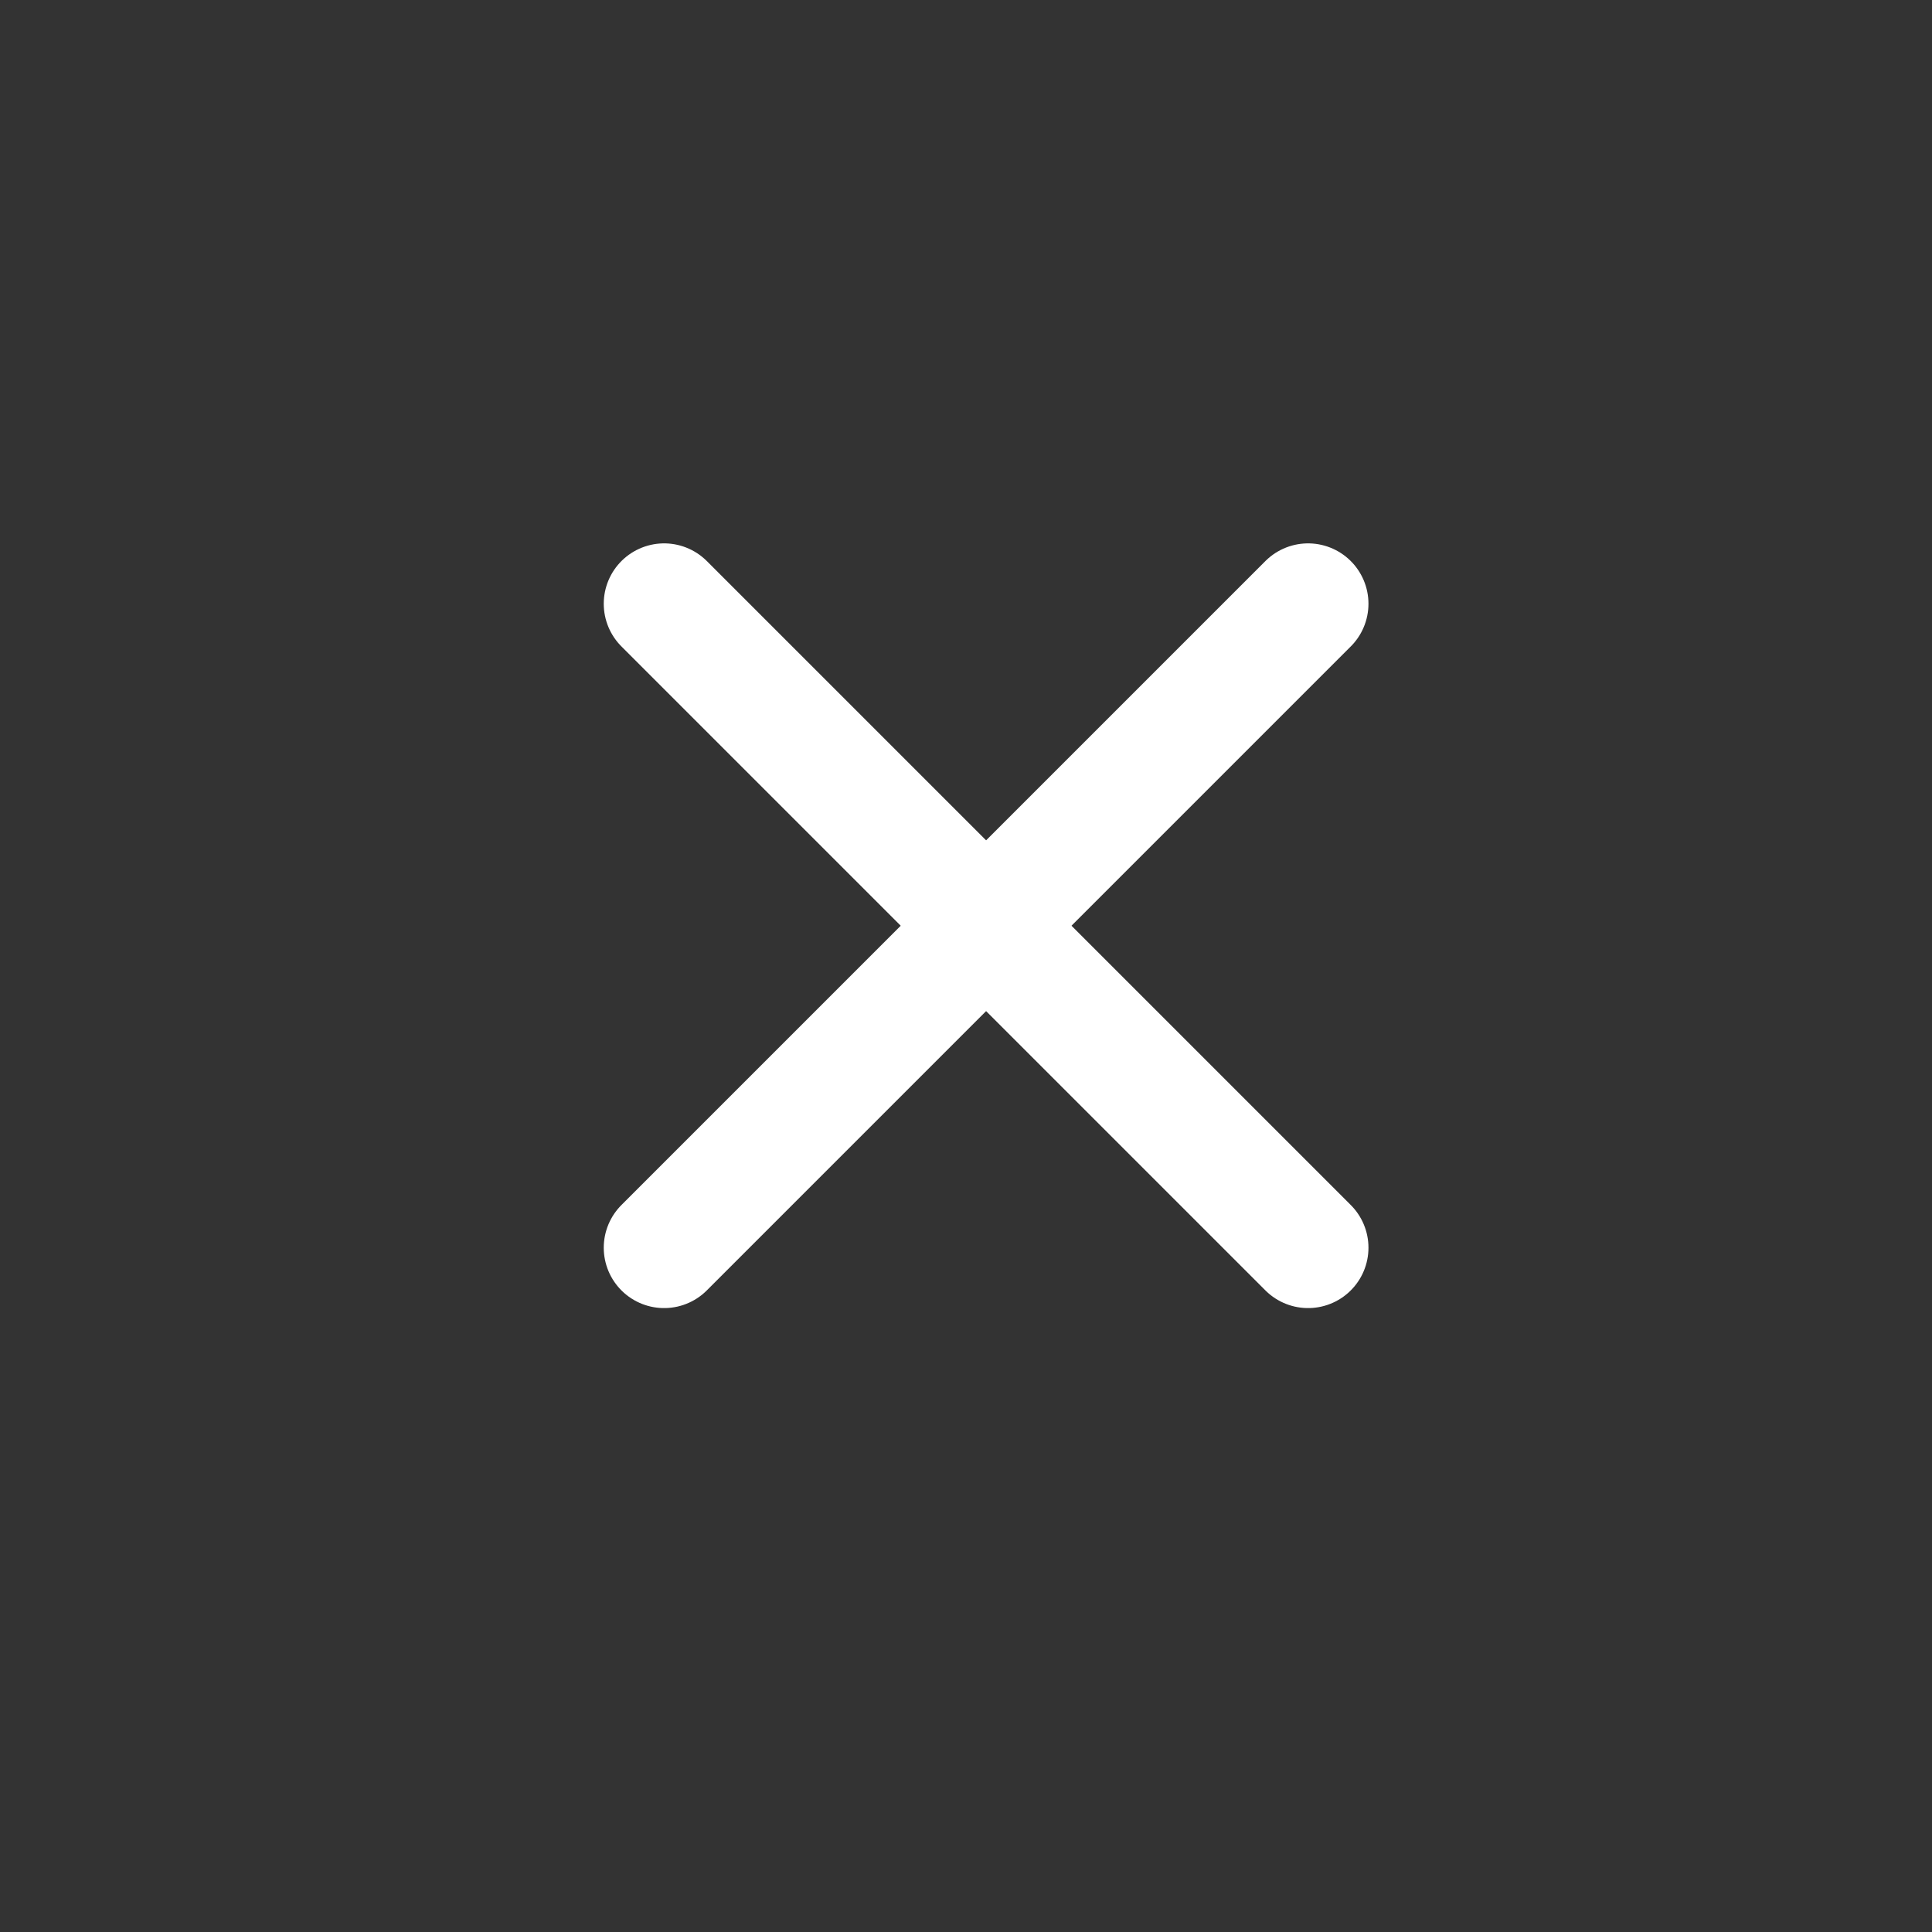 <svg xmlns="http://www.w3.org/2000/svg" width="32" height="32" viewBox="0 0 32 32">
  <rect x="0" y="0" width="32" height="32" fill="#333333" stroke="none"/>
  <g id="Gruppe_25" data-name="Gruppe 25" transform="translate(1519 -3408)">
    <g id="Group" transform="translate(-1518.667 3407.333)">
      <path id="Pfad_103" data-name="Pfad 103" d="M10.667,10.667,21.333,21.333" fill="none" stroke="#fff" stroke-linecap="round" stroke-linejoin="round" stroke-width="2"/>
      <path id="Pfad_104" data-name="Pfad 104" d="M21.333,10.667,10.667,21.333" fill="none" stroke="#fff" stroke-linecap="round" stroke-linejoin="round" stroke-width="2"/>
    </g>
    <rect id="Rechteck_31" data-name="Rechteck 31" width="32" height="32" transform="translate(-1519 3408)" fill="none"/>
  </g>
</svg>
